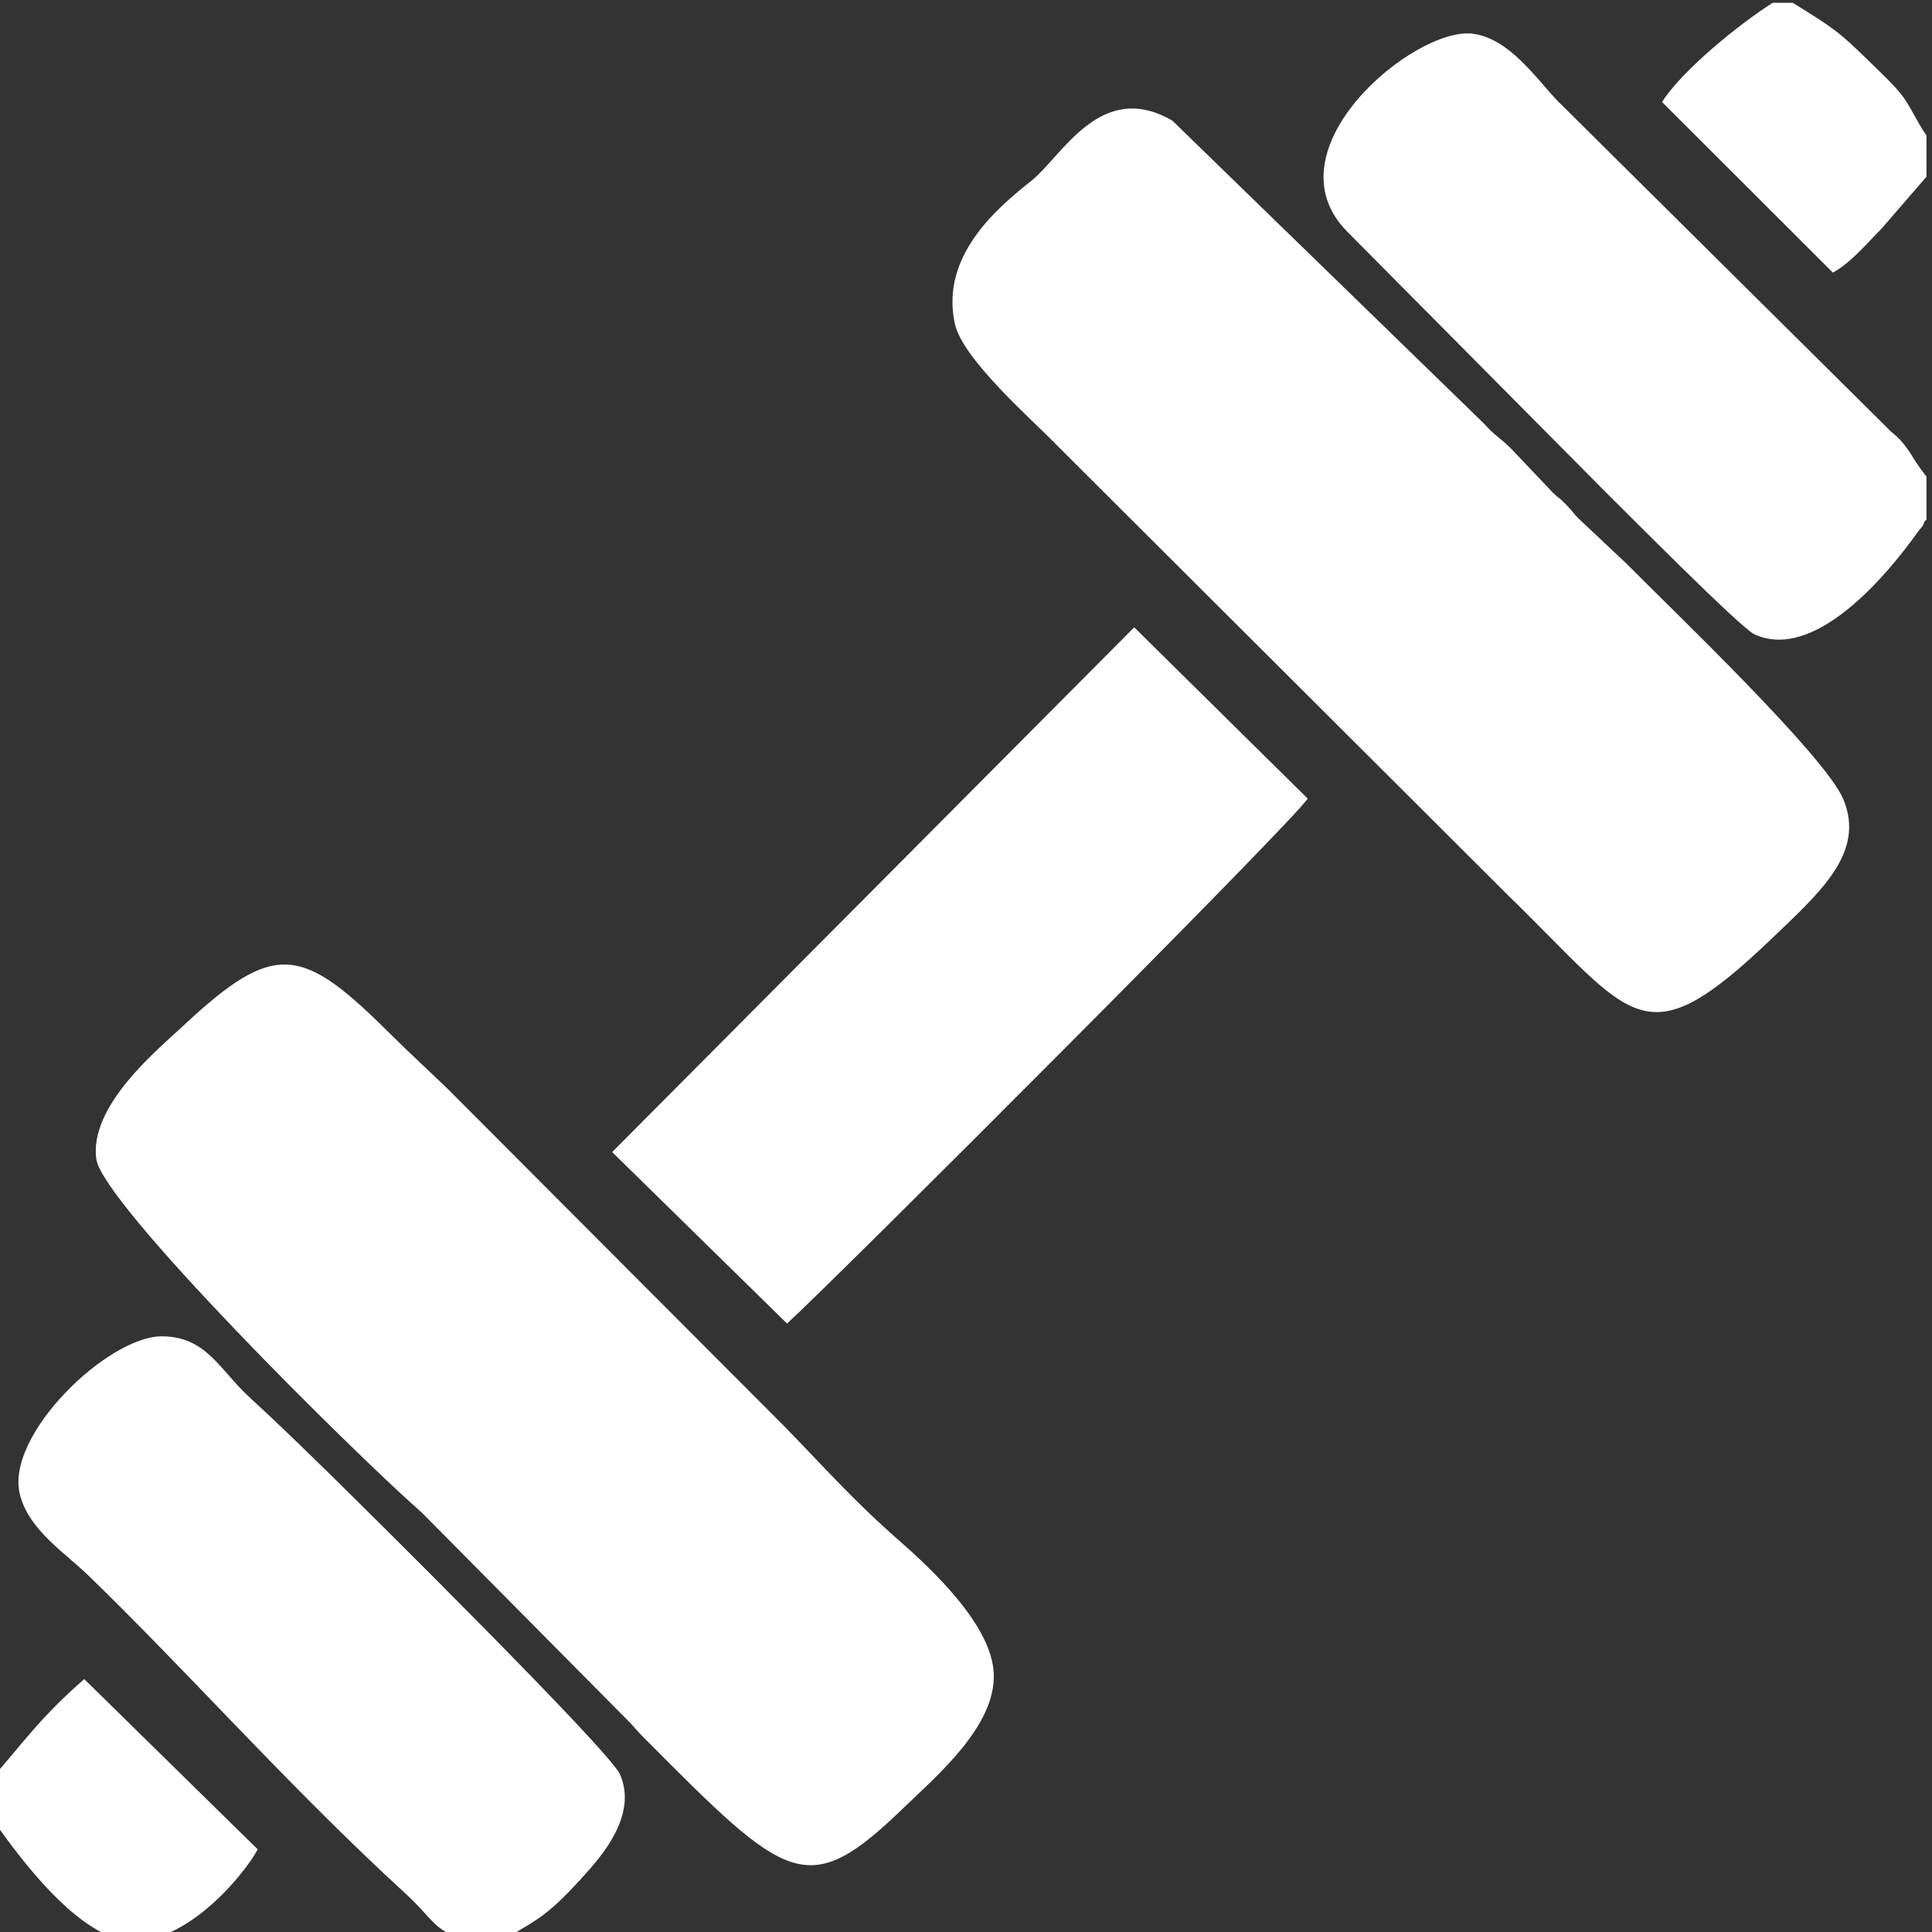 <?xml version="1.0" encoding="UTF-8"?>
<!DOCTYPE svg PUBLIC "-//W3C//DTD SVG 1.1//EN" "http://www.w3.org/Graphics/SVG/1.1/DTD/svg11.dtd">
<!-- Creator: CorelDRAW -->
<svg xmlns="http://www.w3.org/2000/svg" xml:space="preserve" width="21mm" height="21mm" version="1.1" style="shape-rendering:geometricPrecision; text-rendering:geometricPrecision; image-rendering:optimizeQuality; fill-rule:evenodd; clip-rule:evenodd"
viewBox="0 0 2100 2100"
 xmlns:xlink="http://www.w3.org/1999/xlink"
 xmlns:xodm="http://www.corel.com/coreldraw/odm/2003">
 <rect x="0" y="0" width="2100" height="2100" fill="#333333" stroke="none"/>
 <defs>
  <style type="text/css">
   <![CDATA[
    .fil0 {fill:white}
   ]]>
  </style>
 </defs>
 <g id="Layer_x0020_1">
  <g id="_2555286017040">
   <path class="fil0" d="M104.64 1259.77c6.44,48.15 275.6,315.47 354.03,384.56l227.48 229.51c6.62,7.59 7.46,8.67 14.39,15.64 156.28,157.23 176.96,176.85 282.22,75.01 36.03,-34.86 99.85,-88.5 97.4,-145.57 -2.27,-52.8 -67.82,-113.69 -103.73,-145.16 -49.27,-43.18 -81.08,-79.52 -123.5,-123.03l-366.38 -367.24c-21.7,-21.01 -40.15,-37.61 -61.49,-58.86 -96.63,-96.24 -125.63,-103.39 -225.81,-9.7 -27.26,25.49 -102.41,86.57 -94.61,144.84z"/>
   <path class="fil0" d="M1037.85 351.77c8.45,39.09 85.55,105.69 111.53,132.81l490.72 489.47c136.62,132.96 145.88,180 286.14,45.75 53.03,-50.75 101.24,-93.14 77.49,-150.83 -19.44,-47.21 -187.91,-207.83 -236.31,-256.79l-49.57 -46.67c-8.18,-7.62 -5.4,-6.34 -14.31,-15.73 -9.88,-10.39 -6.02,-5.09 -15.72,-14.34l-43.88 -46.31c-12.79,-13.27 -18.67,-14.71 -31.15,-28.95l-338.43 -328.99c-77.98,-45.51 -120,38.79 -153.38,65.36 -37.26,29.66 -99.06,81.55 -83.13,155.22z"/>
   <path class="fil0" d="M855.5 1438.65c53.6,-48.99 554.91,-550.37 565.85,-570.67l-188.51 -186.11 -567.45 570.37 190.11 186.41z"/>
   <path class="fil0" d="M509.14 2113.64l30.85 0c40.75,-27.48 48.44,-23.31 95.33,-75.57 17.92,-19.97 58.3,-65.1 38.48,-109.59 -11.61,-26.08 -279.32,-291.13 -319.38,-330.22 -28.64,-27.95 -53.61,-52.31 -83.07,-79.35 -33.02,-30.31 -46.93,-66.1 -95.23,-66.38 -58.72,-0.33 -170.53,107.23 -154.54,171.66 9.62,38.79 48.73,63.35 74.35,88.17 102.94,99.69 206.06,215.99 323.46,326.06 16.14,15.14 28.67,25.69 42.66,41.47 21.86,24.66 22.35,17.27 47.09,33.75z"/>
   <path class="fil0" d="M2093.99 564.68l0 -46.65 -6.15 -8.06c-1,-1.4 -4.42,-6.39 -5.49,-7.97 -1.29,-1.92 -4.46,-7.42 -7.22,-11.39 -7.86,-11.31 -10.54,-13.78 -20.08,-21.89l-362.23 -359.26c-23.13,-24.16 -52.23,-67.63 -91.86,-72.79 -63.41,-8.24 -226.1,127.11 -135.5,216.2l278.43 280.63c21.85,21.56 148.03,149.03 162.99,155.92 65.31,30.1 144.02,-63.65 178.56,-112.4 0.95,-1.35 5.07,-5.31 5.64,-8.14 0.49,-2.4 1.86,-2.86 2.91,-4.2z"/>
   <path class="fil0" d="M2093.99 192.11l0 -44.86c-10.42,-14.72 -17.96,-32.86 -27.43,-44.74 -9.46,-11.88 -25.8,-26.96 -35.51,-36.51 -32.98,-32.4 -39.1,-36.02 -82.43,-62.99l-21.7 0c-36.29,22.95 -98.68,73.53 -120.34,107.86l185.66 185.45c18.78,-10.07 36.5,-31.25 52.79,-47.64l48.96 -56.57z"/>
   <path class="fil0" d="M-10.63 1934.93l0 38.77c28.47,41.39 80.15,110.68 129.8,130.64 70.01,28.14 146.55,-66.64 160.96,-94.18l-188.54 -185.06c-49.57,43.06 -68.85,72.75 -102.22,109.83z"/>
  </g>
 </g>
</svg>
